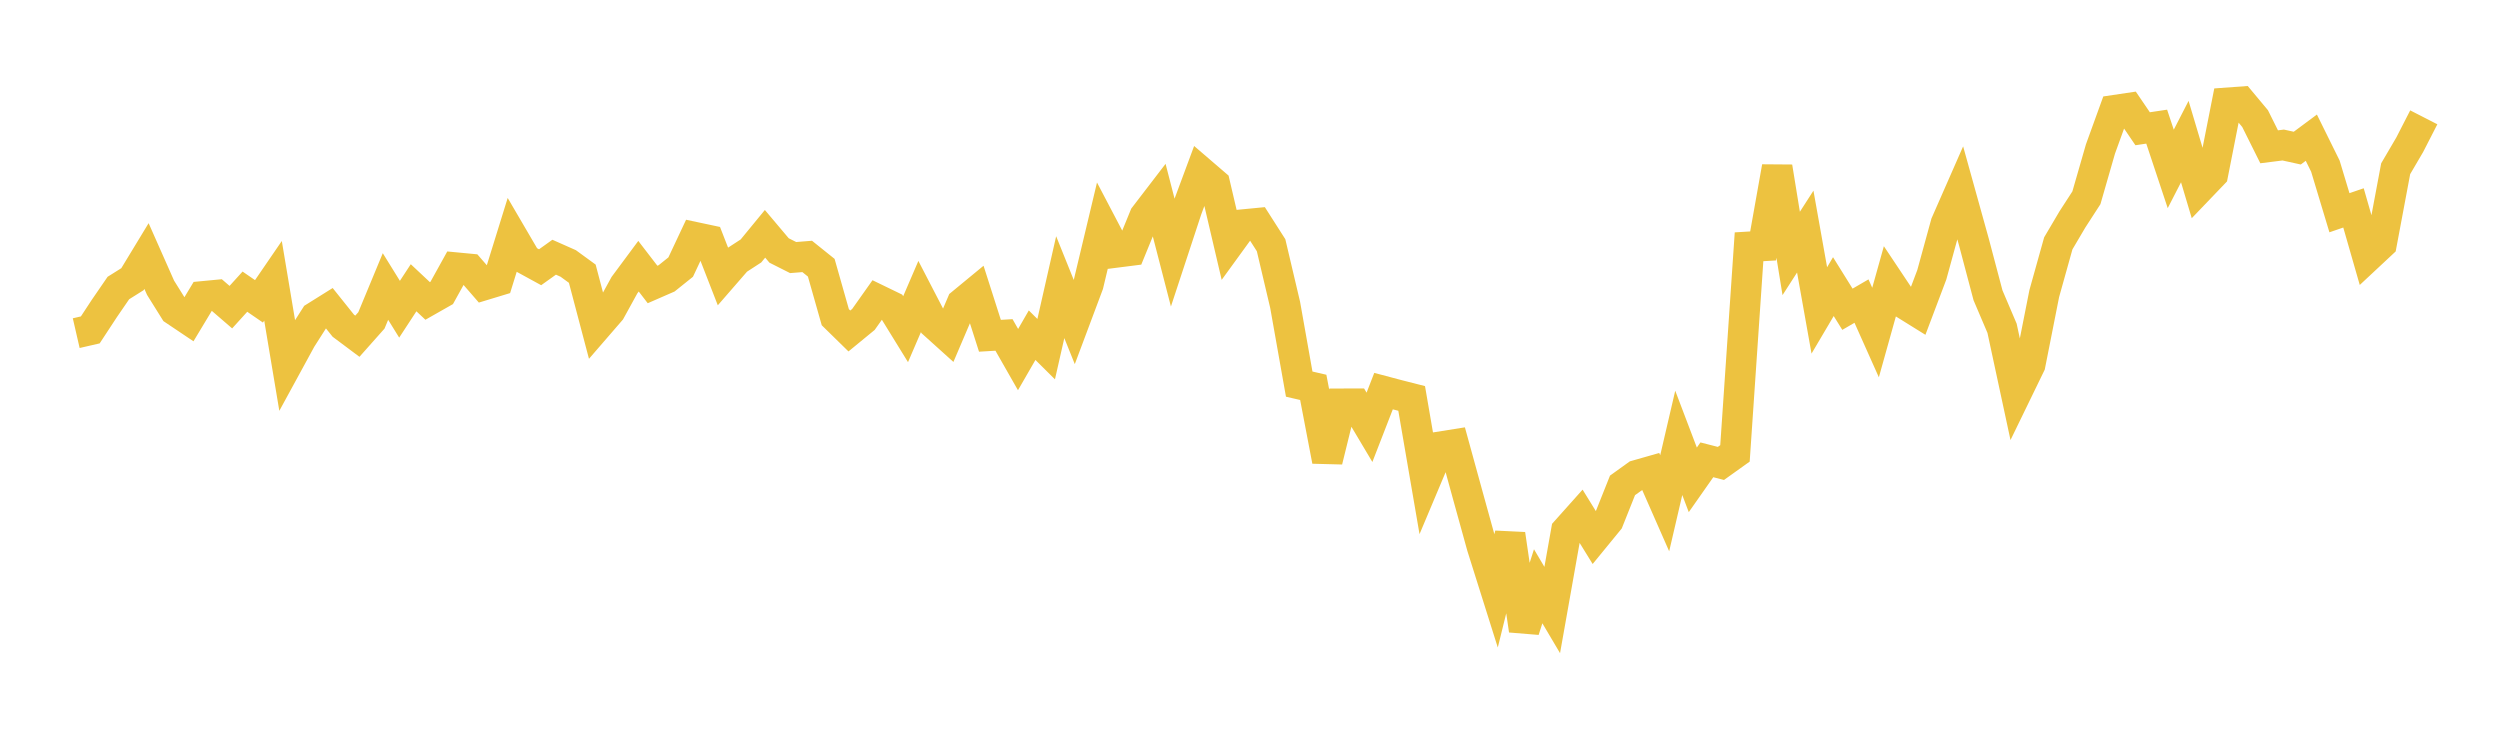<svg width="164" height="48" xmlns="http://www.w3.org/2000/svg" xmlns:xlink="http://www.w3.org/1999/xlink"><path fill="none" stroke="rgb(237,194,64)" stroke-width="2" d="M5,21.854L5.922,21.642L6.844,20.237L7.766,18.894L8.689,18.315L9.611,16.796L10.533,18.877L11.455,20.354L12.377,20.973L13.299,19.441L14.222,19.353L15.144,20.149L16.066,19.133L16.988,19.767L17.91,18.421L18.832,23.93L19.754,22.239L20.677,20.79L21.599,20.214L22.521,21.366L23.443,22.056L24.365,21.018L25.287,18.795L26.21,20.286L27.132,18.877L28.054,19.742L28.976,19.218L29.898,17.553L30.82,17.641L31.743,18.704L32.665,18.424L33.587,15.45L34.509,17.027L35.431,17.531L36.353,16.873L37.275,17.282L38.198,17.955L39.12,21.45L40.042,20.384L40.964,18.706L41.886,17.463L42.808,18.662L43.731,18.259L44.653,17.52L45.575,15.558L46.497,15.754L47.419,18.122L48.341,17.061L49.263,16.462L50.186,15.338L51.108,16.431L52.03,16.896L52.952,16.822L53.874,17.562L54.796,20.808L55.719,21.712L56.641,20.955L57.563,19.652L58.485,20.099L59.407,21.595L60.329,19.452L61.251,21.231L62.174,22.063L63.096,19.903L64.018,19.143L64.94,22.027L65.862,21.972L66.784,23.589L67.707,21.989L68.629,22.904L69.551,18.838L70.473,21.127L71.395,18.666L72.317,14.799L73.24,16.558L74.162,16.441L75.084,14.187L76.006,12.985L76.928,16.556L77.85,13.754L78.772,11.271L79.695,12.064L80.617,16.002L81.539,14.732L82.461,14.643L83.383,16.086L84.305,19.997L85.228,25.198L86.15,25.411L87.072,30.233L87.994,26.486L88.916,26.483L89.838,28.032L90.76,25.657L91.683,25.902L92.605,26.137L93.527,31.499L94.449,29.309L95.371,29.162L96.293,32.516L97.216,35.852L98.138,38.778L99.06,35.044L99.982,41.347L100.904,38.459L101.826,40.017L102.749,34.818L103.671,33.786L104.593,35.28L105.515,34.154L106.437,31.841L107.359,31.179L108.281,30.916L109.204,33.014L110.126,29.052L111.048,31.478L111.97,30.164L112.892,30.401L113.814,29.742L114.737,16.189L115.659,16.134L116.581,10.952L117.503,16.626L118.425,15.192L119.347,20.364L120.269,18.802L121.192,20.287L122.114,19.751L123.036,21.814L123.958,18.517L124.88,19.899L125.802,20.472L126.725,18.029L127.647,14.67L128.569,12.571L129.491,15.888L130.413,19.371L131.335,21.535L132.257,25.823L133.18,23.924L134.102,19.263L135.024,15.964L135.946,14.4L136.868,12.976L137.79,9.775L138.713,7.228L139.635,7.091L140.557,8.446L141.479,8.308L142.401,11.081L143.323,9.287L144.246,12.382L145.168,11.42L146.09,6.743L147.012,6.676L147.934,7.78L148.856,9.63L149.778,9.514L150.701,9.717L151.623,9.032L152.545,10.898L153.467,13.955L154.389,13.638L155.311,16.849L156.234,15.987L157.156,11.069L158.078,9.495L159,7.697"></path></svg>